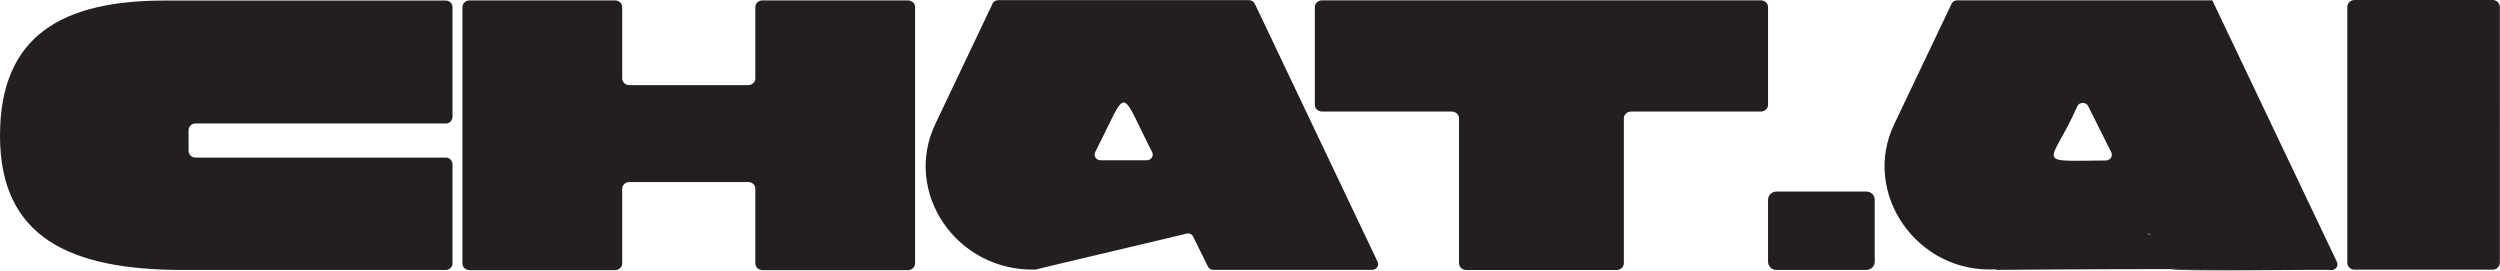 <svg xmlns="http://www.w3.org/2000/svg" width="3730" height="404" fill="none" viewBox="0 0 3730 404"><path fill="#231f20" d="M2784.74 285.81h-134.46c-6.82 0-12.35 5.529-12.35 12.35v92.22c0 6.821 5.53 12.35 12.35 12.35h134.46c6.82 0 12.35-5.529 12.35-12.35v-92.22c0-6.821-5.53-12.35-12.35-12.35M1354.78.61h-217.3c-5.81 0-10.53 4.47-10.53 9.99v106.38c0 5.52-4.71 9.99-10.53 9.99H938.84c-5.81 0-10.53-4.47-10.53-9.99V10.61c0-5.52-4.71-9.99-10.53-9.99h-217.3c-5.81 0-10.53 4.47-10.53 9.99V393c0 5.52 4.71 9.99 10.53 9.99h217.3c5.81 0 10.53-4.47 10.53-9.99V281.59c0-5.52 4.71-9.99 10.53-9.99h177.58c5.81 0 10.53 4.47 10.53 9.99V393c0 5.52 4.71 9.99 10.53 9.99h217.3c5.81 0 10.53-4.47 10.53-9.99V10.61c0-5.52-4.71-9.99-10.53-9.99zM2627.04.48h-654.42c-6.01 0-10.89 4.47-10.89 9.99v145.99c0 5.52 4.88 9.99 10.89 9.99h193.34c6.01 0 10.89 4.47 10.89 9.99v216.41c0 5.52 4.88 9.99 10.89 9.99h224.17c6.01 0 10.89-4.47 10.89-9.99V176.44c0-5.52 4.88-9.99 10.89-9.99h193.34c6.01 0 10.89-4.47 10.89-9.99V10.47c0-5.52-4.88-9.99-10.89-9.99zM1872.31 5.86c-1.64-3.44-5.06-5.63-8.81-5.63h-374.35c-3.5 0-6.67 1.95-8.12 4.99l-85.29 179.24c-49.24 102.55 31.53 221.07 149.66 217.75-.49-.51 218.12-51.57 225.26-53.74 3.78-.89 7.86 1.02 9.54 4.54l22.05 44.71c1.47 2.98 4.61 4.89 8.06 4.89h236.94c6.48 0 10.8-6.4 8.12-12.05L1872.31 5.85zm-238.3 221.09c50.5-98.89 34.6-98.52 85 0 2.83 5.65-1.49 12.19-8.04 12.19h-68.91c-6.56 0-10.87-6.54-8.04-12.19zM3300.79.51h-380.85c-3.5 0-6.68 1.95-8.12 4.99l-85.37 179.24c-50.03 102.83 34.01 225.01 153.09 216.98l223.66-53.31c2.39 0 4.61.92 6.25 2.47l-6.25-2.47s-223.65 53.31-223.66 53.31c0 0-3.84.92-3.85.92 1.98-.03 155.22-1.15 262.61-1.14-.16-.08-.33-.17-.5-.26 54.63.14 97.59.54 102.78 1.46-5.11-.89-47.79-1.19-102.28-1.19 2.73 4.07 236.85 0 240.29 1.4 6.48 0 10.8-6.41 8.12-12.05L3300.8.52zm-158.81 238.91c-111.52.88-81.68 7.79-42.54-81.08 2.92-6.35 13.19-6.37 16.1 0l34.49 68.89c2.83 5.65-1.49 12.19-8.05 12.19M3719.2 0h-206.44c-5.84 0-10.58 4.737-10.58 10.58V391.8c0 5.843 4.74 10.58 10.58 10.58h206.44c5.84 0 10.58-4.737 10.58-10.58V10.58c0-5.843-4.74-10.58-10.58-10.58M665.17.83h-419.6C95.46.83 0 51.07 0 202.43s103.63 200.35 273.2 200.35h391.97c5.51 0 9.98-4.47 9.98-9.98V245.08c0-5.51-4.47-9.98-9.98-9.98H291.35c-5.51 0-9.98-4.47-9.98-9.98v-30.9c0-5.51 4.47-9.98 9.98-9.98h373.82c5.51 0 9.98-4.47 9.98-9.98V10.81c0-5.51-4.47-9.98-9.98-9.98"/></svg>